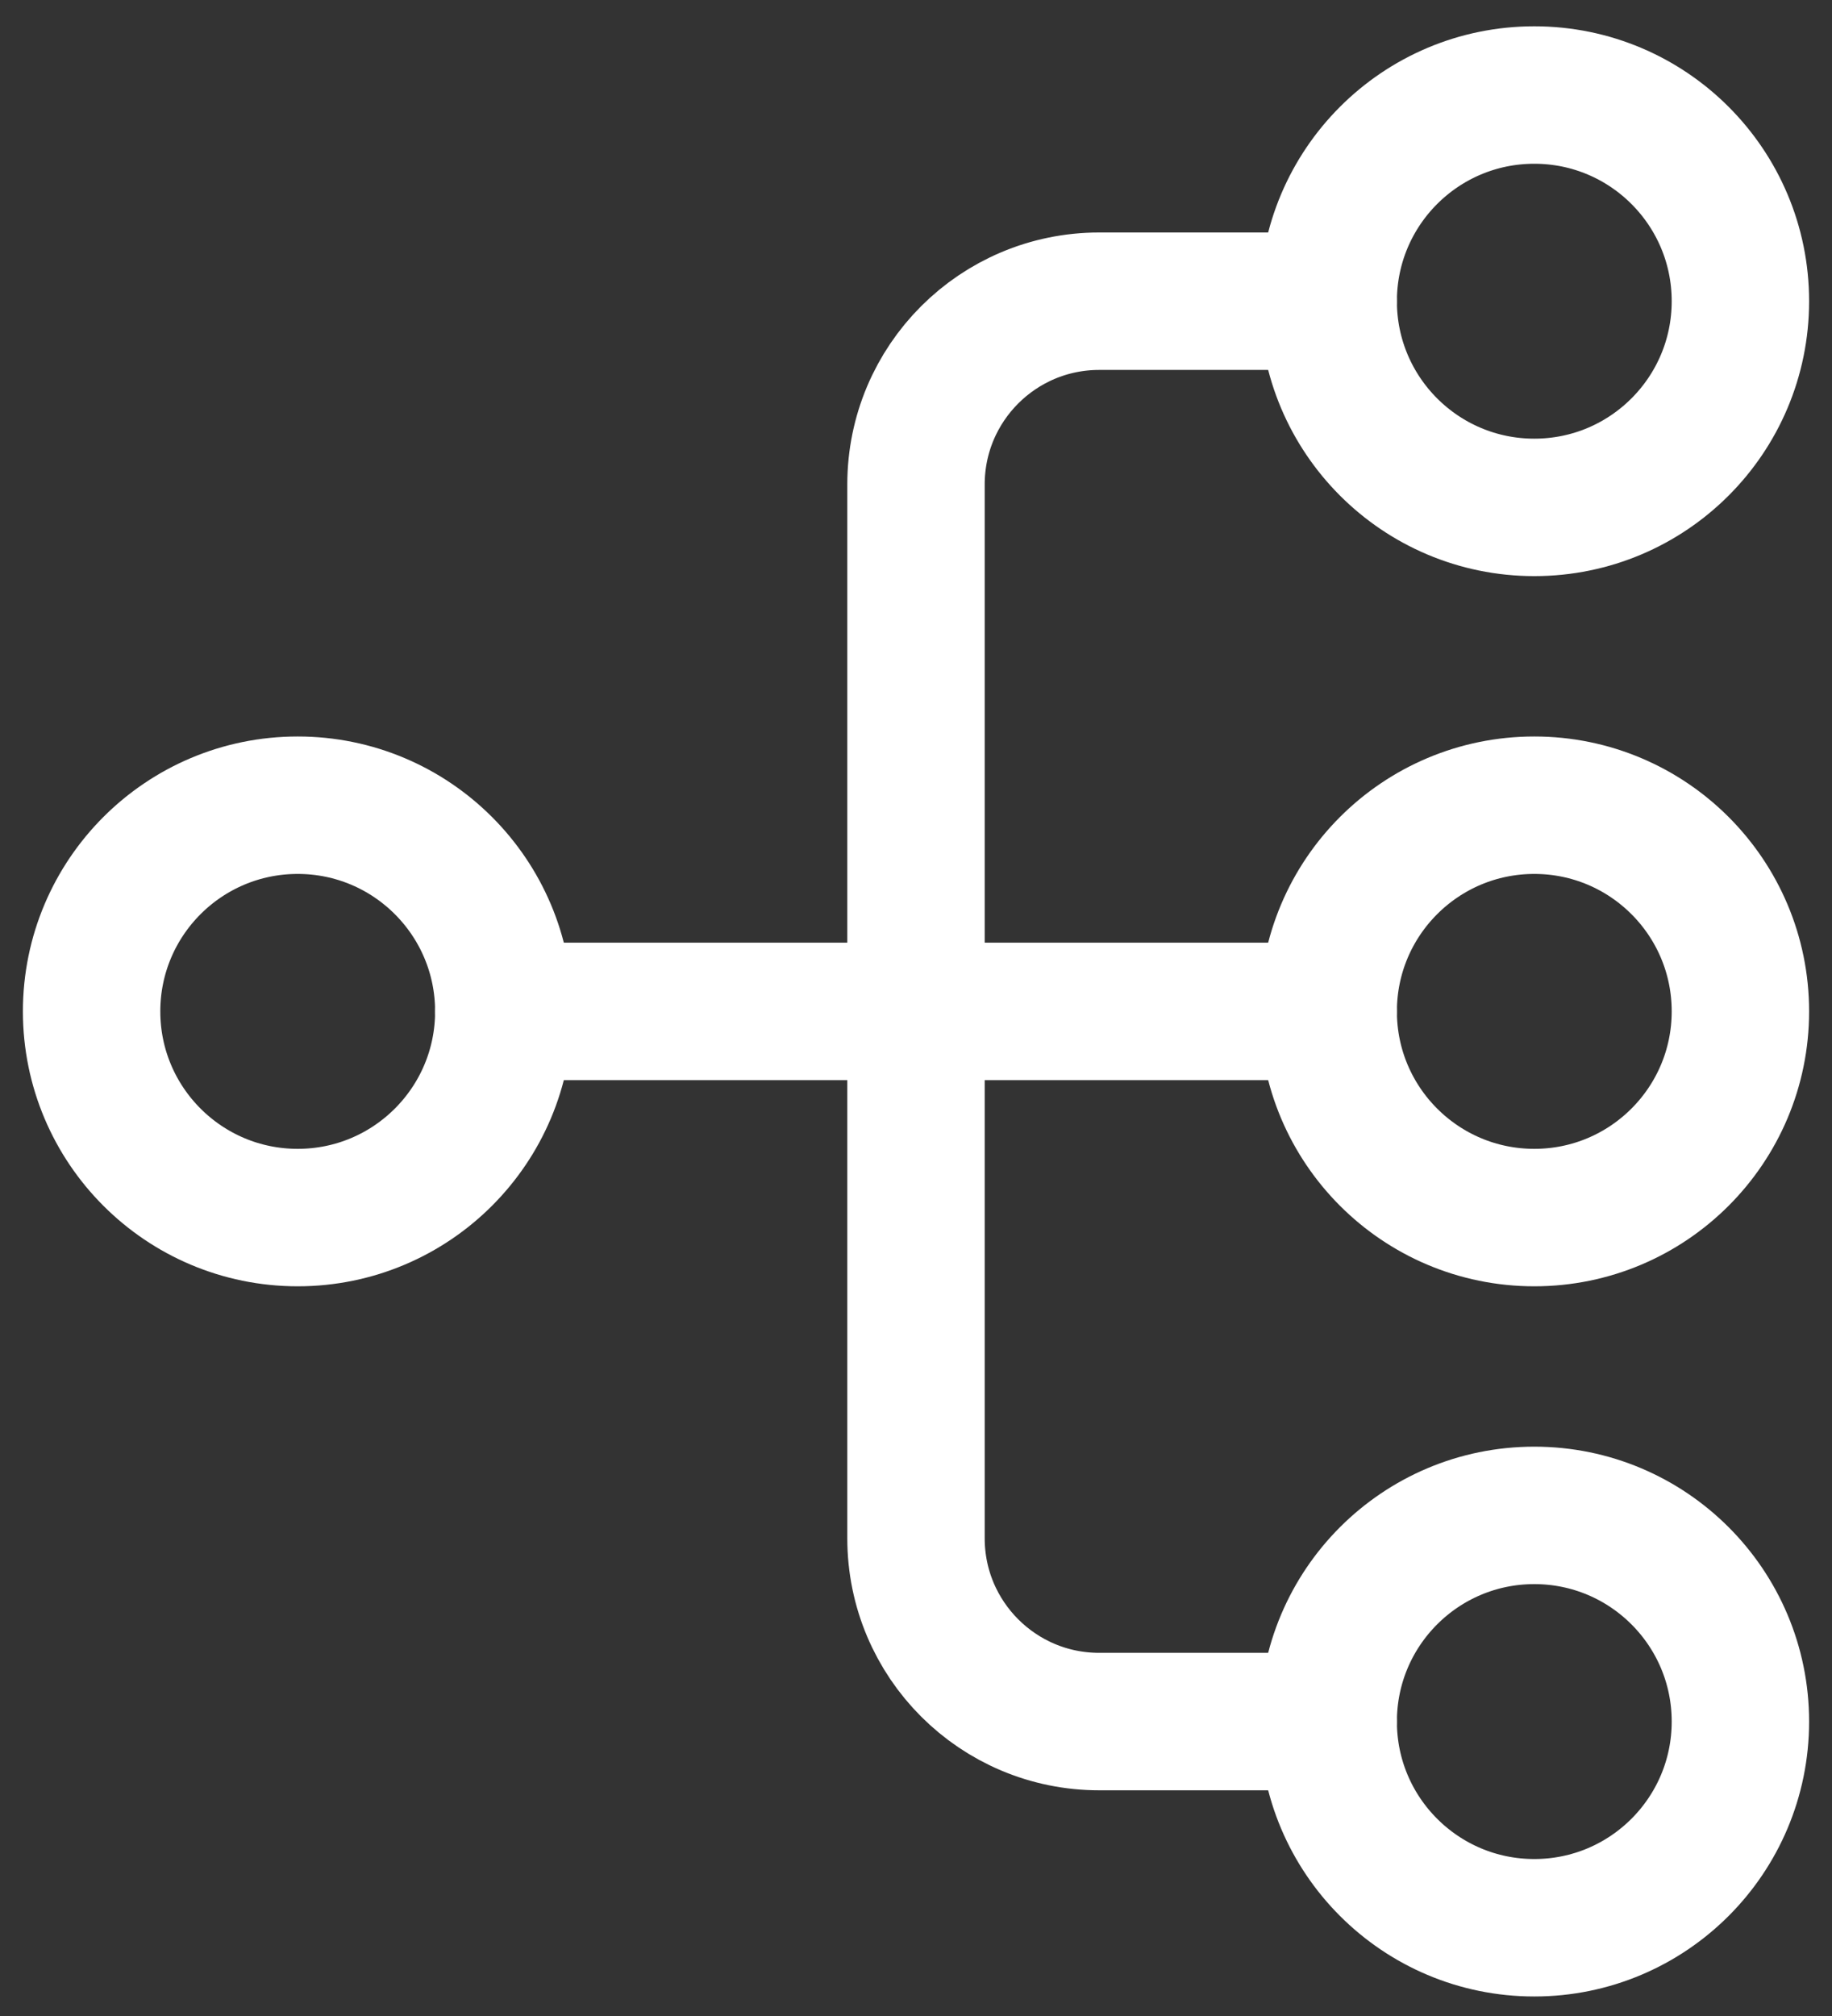 <svg width="20" height="22" viewBox="0 0 20 22" fill="none" xmlns="http://www.w3.org/2000/svg">
<rect x="0" y="0" width="20" height="22" fill="#333333" stroke="none"/>
<circle cx="16.75" cy="3.287" r="2.25" stroke="white" stroke-width="1.5" stroke-linecap="round" stroke-linejoin="round"/>
<circle cx="16.75" cy="11.037" r="2.25" stroke="white" stroke-width="1.5" stroke-linecap="round" stroke-linejoin="round"/>
<circle cx="3.25" cy="11.037" r="2.25" stroke="white" stroke-width="1.5" stroke-linecap="round" stroke-linejoin="round"/>
<circle cx="16.75" cy="18.787" r="2.25" stroke="white" stroke-width="1.5" stroke-linecap="round" stroke-linejoin="round"/>
<path d="M14.5 3.287H12C10.895 3.287 10 4.182 10 5.287V16.787C10 17.892 10.895 18.787 12 18.787H14.5" stroke="white" stroke-width="1.5" stroke-linecap="round" stroke-linejoin="round"/>
<path d="M14.5 11.037H5.5" stroke="white" stroke-width="1.5" stroke-linecap="round" stroke-linejoin="round"/>
</svg>
